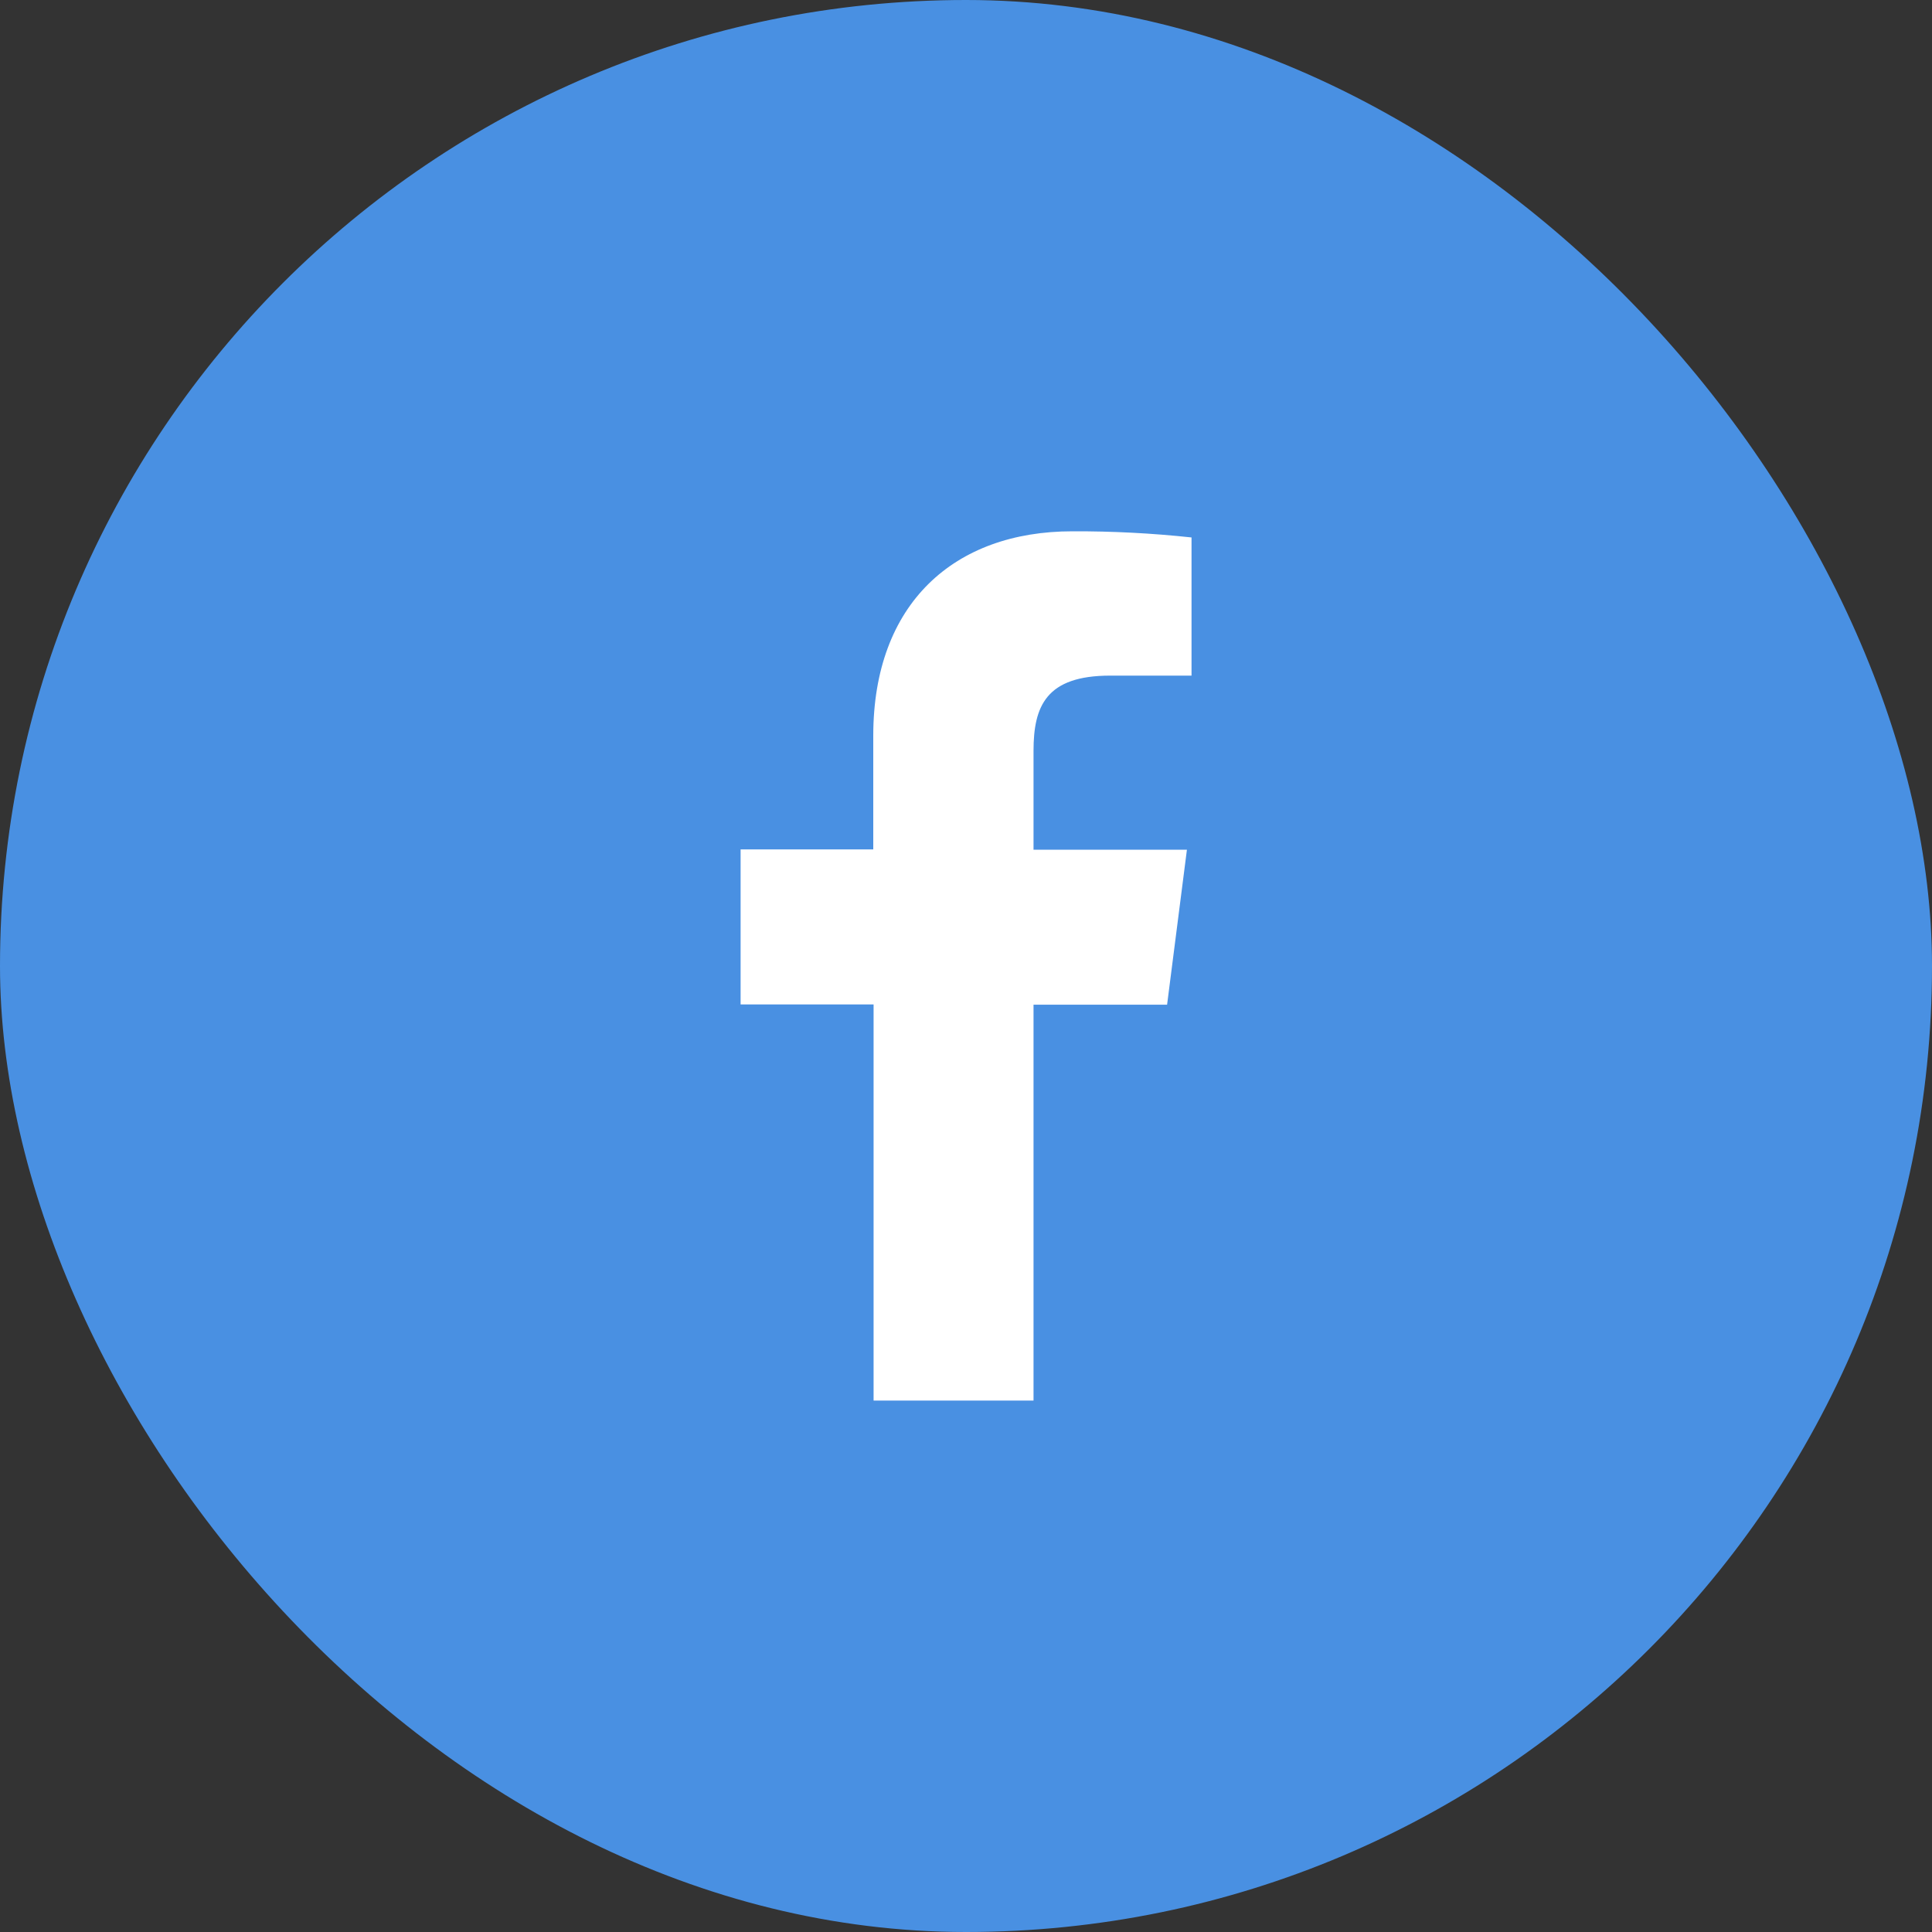 <svg width="60" height="60" viewBox="0 0 60 60" fill="none" xmlns="http://www.w3.org/2000/svg">
<rect x="0" y="0" width="60" height="60" fill="#333333" stroke="none"/>
<rect width="60" height="60" rx="30" fill="#4990E2"/>
<path d="M32.097 43.496V31.202H36.245L36.861 26.388H32.097V23.322C32.097 21.933 32.484 20.982 34.478 20.982H37.004V16.691C35.775 16.559 34.54 16.495 33.303 16.5C29.637 16.5 27.12 18.738 27.12 22.847V26.379H23V31.193H27.13V43.496H32.097Z" fill="white"/>
</svg>
